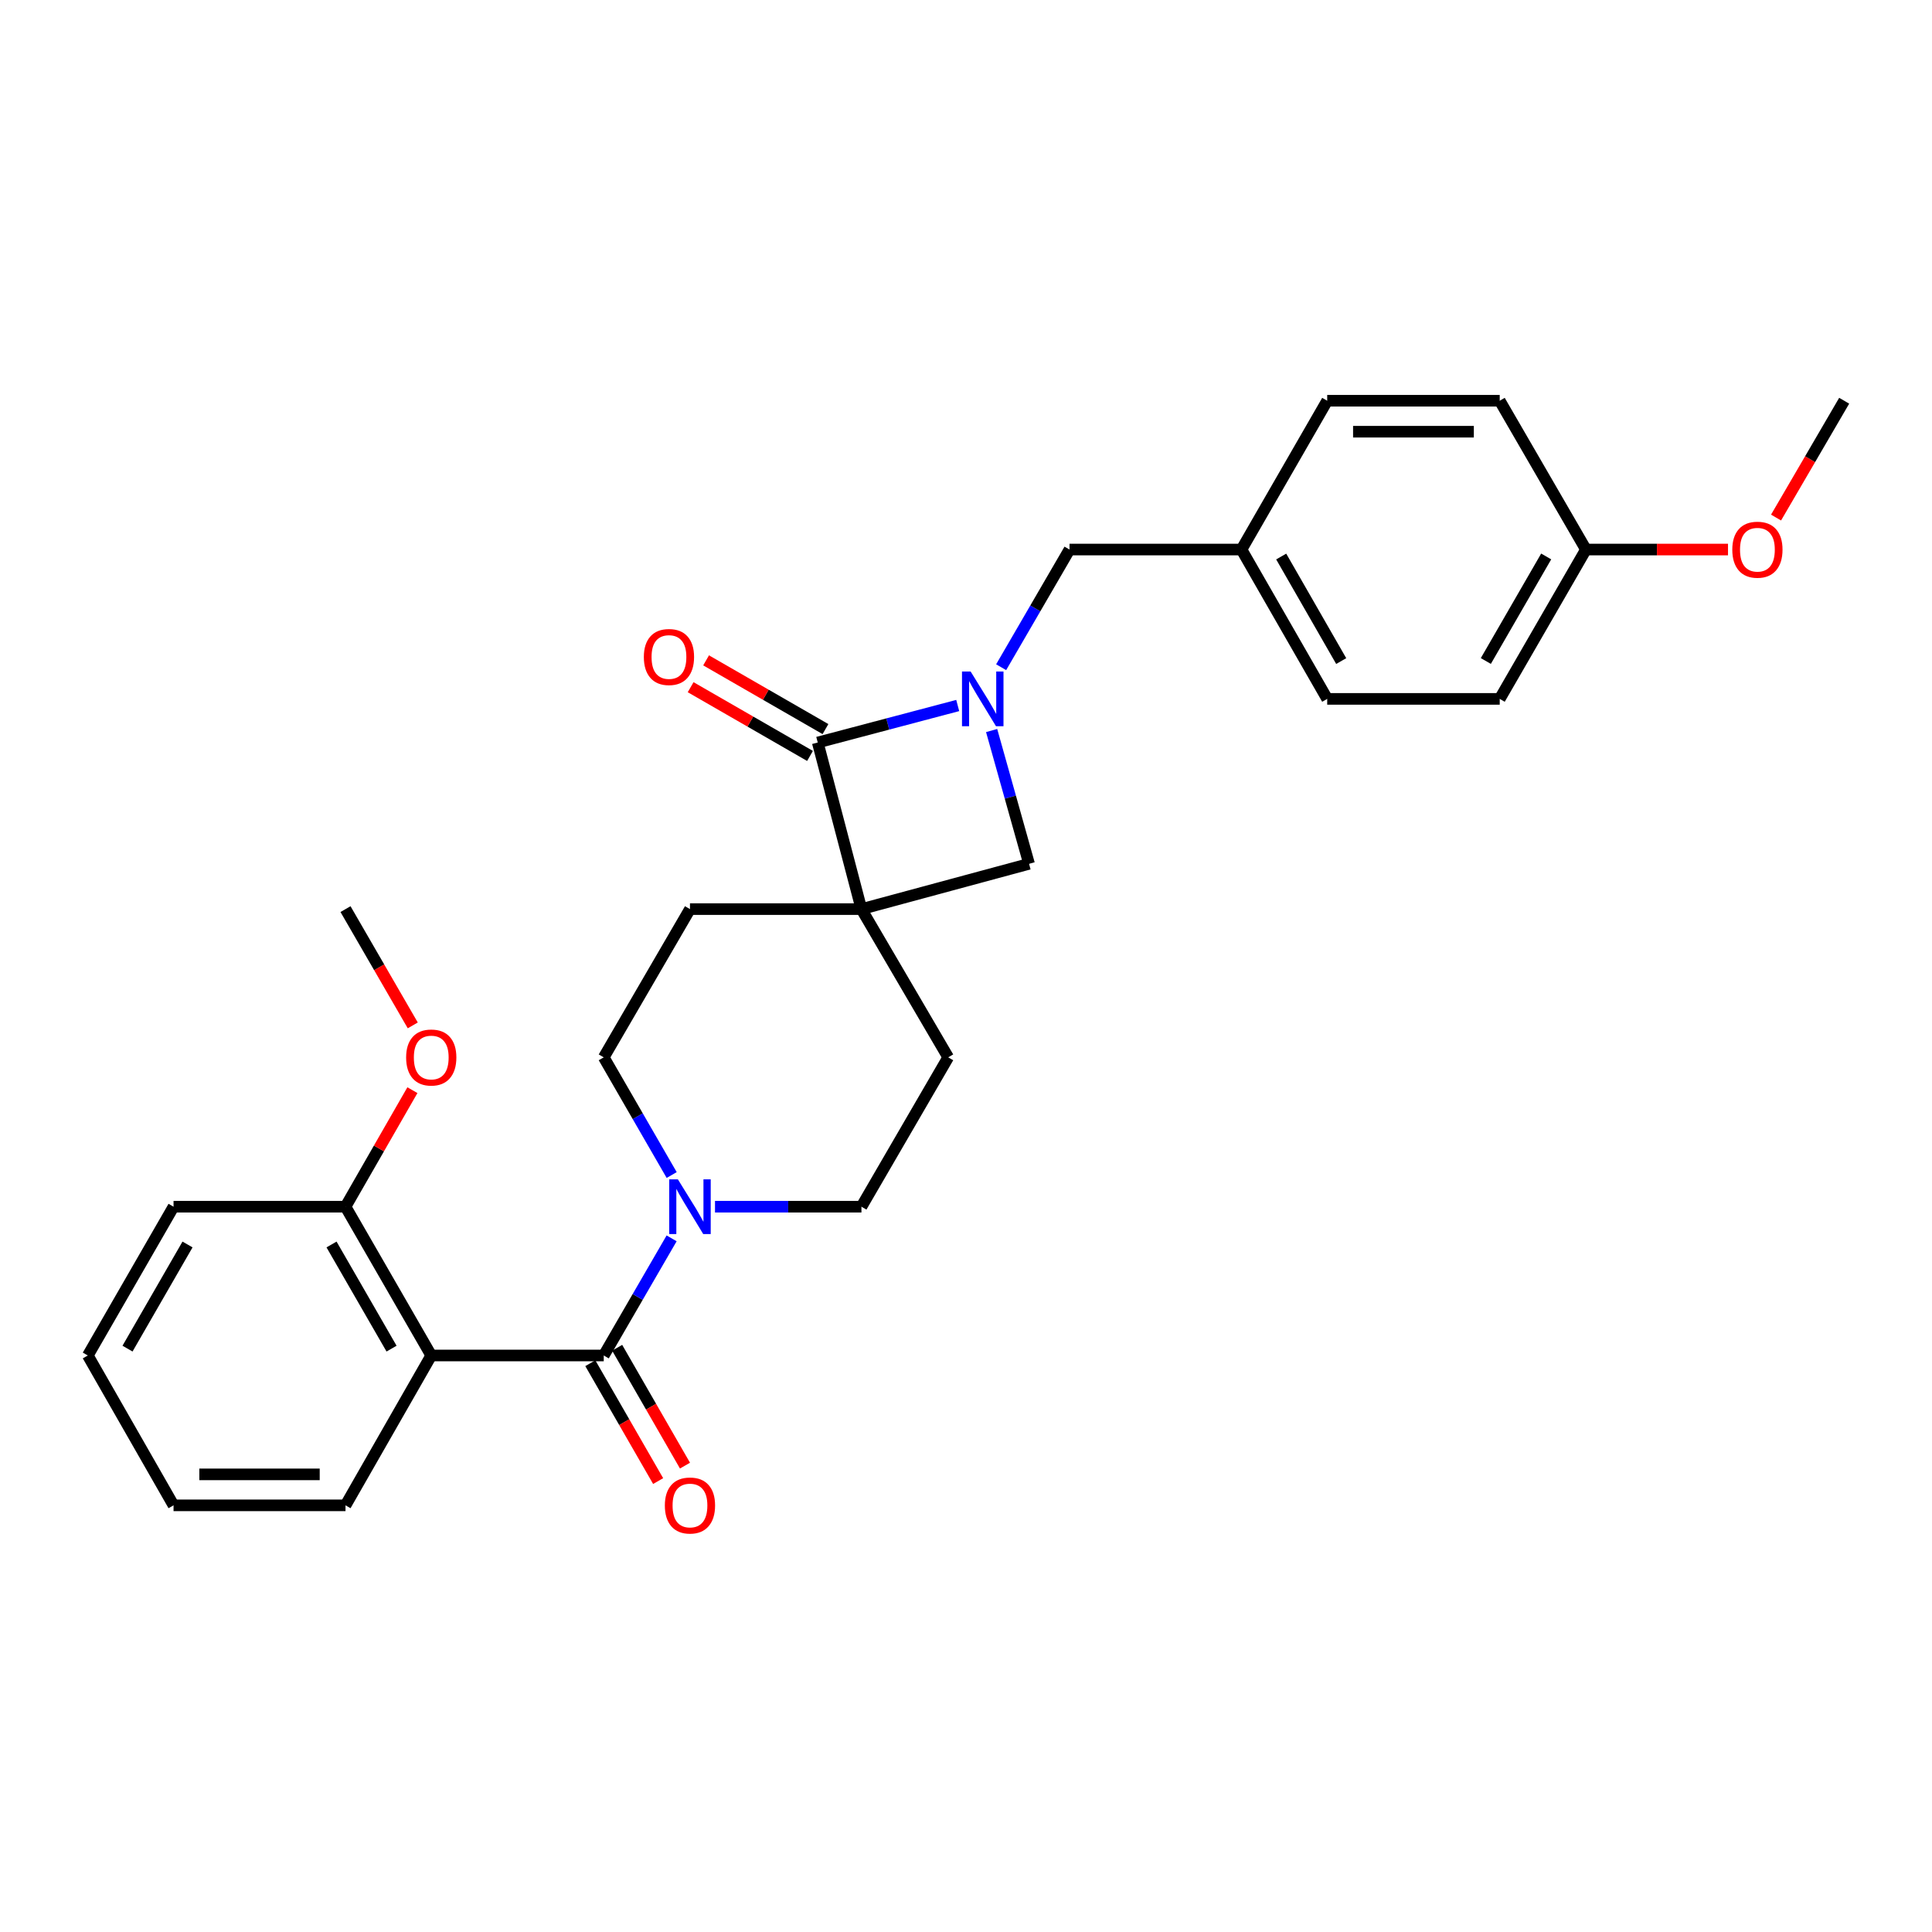 <?xml version='1.0' encoding='iso-8859-1'?>
<svg version='1.1' baseProfile='full'
              xmlns='http://www.w3.org/2000/svg'
                      xmlns:rdkit='http://www.rdkit.org/xml'
                      xmlns:xlink='http://www.w3.org/1999/xlink'
                  xml:space='preserve'
width='1000px' height='1000px' viewBox='0 0 1000 1000'>
<!-- END OF HEADER -->
<rect style='opacity:1.0;fill:#FFFFFF;stroke:none' width='1000' height='1000' x='0' y='0'> </rect>
<path class='bond-1' d='M 445.877,470.553 L 423.264,384.324' style='fill:none;fill-rule:evenodd;stroke:#000000;stroke-width:6px;stroke-linecap:butt;stroke-linejoin:miter;stroke-opacity:1' />
<path class='bond-5' d='M 445.877,470.553 L 532.641,447.112' style='fill:none;fill-rule:evenodd;stroke:#000000;stroke-width:6px;stroke-linecap:butt;stroke-linejoin:miter;stroke-opacity:1' />
<path class='bond-7' d='M 445.877,470.553 L 357.127,470.553' style='fill:none;fill-rule:evenodd;stroke:#000000;stroke-width:6px;stroke-linecap:butt;stroke-linejoin:miter;stroke-opacity:1' />
<path class='bond-8' d='M 445.877,470.553 L 490.791,547.28' style='fill:none;fill-rule:evenodd;stroke:#000000;stroke-width:6px;stroke-linecap:butt;stroke-linejoin:miter;stroke-opacity:1' />
<path class='bond-0' d='M 513.265,378.123 L 522.953,412.618' style='fill:none;fill-rule:evenodd;stroke:#0000FF;stroke-width:6px;stroke-linecap:butt;stroke-linejoin:miter;stroke-opacity:1' />
<path class='bond-0' d='M 522.953,412.618 L 532.641,447.112' style='fill:none;fill-rule:evenodd;stroke:#000000;stroke-width:6px;stroke-linecap:butt;stroke-linejoin:miter;stroke-opacity:1' />
<path class='bond-6' d='M 518.191,345.351 L 535.885,314.896' style='fill:none;fill-rule:evenodd;stroke:#0000FF;stroke-width:6px;stroke-linecap:butt;stroke-linejoin:miter;stroke-opacity:1' />
<path class='bond-6' d='M 535.885,314.896 L 553.58,284.441' style='fill:none;fill-rule:evenodd;stroke:#000000;stroke-width:6px;stroke-linecap:butt;stroke-linejoin:miter;stroke-opacity:1' />
<path class='bond-28' d='M 495.717,365.17 L 459.491,374.747' style='fill:none;fill-rule:evenodd;stroke:#0000FF;stroke-width:6px;stroke-linecap:butt;stroke-linejoin:miter;stroke-opacity:1' />
<path class='bond-28' d='M 459.491,374.747 L 423.264,384.324' style='fill:none;fill-rule:evenodd;stroke:#000000;stroke-width:6px;stroke-linecap:butt;stroke-linejoin:miter;stroke-opacity:1' />
<path class='bond-11' d='M 427.264,377.377 L 396.369,359.588' style='fill:none;fill-rule:evenodd;stroke:#000000;stroke-width:6px;stroke-linecap:butt;stroke-linejoin:miter;stroke-opacity:1' />
<path class='bond-11' d='M 396.369,359.588 L 365.474,341.798' style='fill:none;fill-rule:evenodd;stroke:#FF0000;stroke-width:6px;stroke-linecap:butt;stroke-linejoin:miter;stroke-opacity:1' />
<path class='bond-11' d='M 419.264,391.27 L 388.369,373.48' style='fill:none;fill-rule:evenodd;stroke:#000000;stroke-width:6px;stroke-linecap:butt;stroke-linejoin:miter;stroke-opacity:1' />
<path class='bond-11' d='M 388.369,373.48 L 357.474,355.691' style='fill:none;fill-rule:evenodd;stroke:#FF0000;stroke-width:6px;stroke-linecap:butt;stroke-linejoin:miter;stroke-opacity:1' />
<path class='bond-2' d='M 312.498,701.598 L 330.065,671.285' style='fill:none;fill-rule:evenodd;stroke:#000000;stroke-width:6px;stroke-linecap:butt;stroke-linejoin:miter;stroke-opacity:1' />
<path class='bond-2' d='M 330.065,671.285 L 347.631,640.971' style='fill:none;fill-rule:evenodd;stroke:#0000FF;stroke-width:6px;stroke-linecap:butt;stroke-linejoin:miter;stroke-opacity:1' />
<path class='bond-3' d='M 312.498,701.598 L 223.213,701.598' style='fill:none;fill-rule:evenodd;stroke:#000000;stroke-width:6px;stroke-linecap:butt;stroke-linejoin:miter;stroke-opacity:1' />
<path class='bond-10' d='M 305.55,705.595 L 323.101,736.099' style='fill:none;fill-rule:evenodd;stroke:#000000;stroke-width:6px;stroke-linecap:butt;stroke-linejoin:miter;stroke-opacity:1' />
<path class='bond-10' d='M 323.101,736.099 L 340.653,766.602' style='fill:none;fill-rule:evenodd;stroke:#FF0000;stroke-width:6px;stroke-linecap:butt;stroke-linejoin:miter;stroke-opacity:1' />
<path class='bond-10' d='M 319.445,697.6 L 336.997,728.104' style='fill:none;fill-rule:evenodd;stroke:#000000;stroke-width:6px;stroke-linecap:butt;stroke-linejoin:miter;stroke-opacity:1' />
<path class='bond-10' d='M 336.997,728.104 L 354.548,758.607' style='fill:none;fill-rule:evenodd;stroke:#FF0000;stroke-width:6px;stroke-linecap:butt;stroke-linejoin:miter;stroke-opacity:1' />
<path class='bond-9' d='M 223.213,701.598 L 178.834,624.586' style='fill:none;fill-rule:evenodd;stroke:#000000;stroke-width:6px;stroke-linecap:butt;stroke-linejoin:miter;stroke-opacity:1' />
<path class='bond-9' d='M 202.666,698.05 L 171.601,644.142' style='fill:none;fill-rule:evenodd;stroke:#000000;stroke-width:6px;stroke-linecap:butt;stroke-linejoin:miter;stroke-opacity:1' />
<path class='bond-16' d='M 223.213,701.598 L 178.834,779.162' style='fill:none;fill-rule:evenodd;stroke:#000000;stroke-width:6px;stroke-linecap:butt;stroke-linejoin:miter;stroke-opacity:1' />
<path class='bond-4' d='M 370.086,624.586 L 407.981,624.586' style='fill:none;fill-rule:evenodd;stroke:#0000FF;stroke-width:6px;stroke-linecap:butt;stroke-linejoin:miter;stroke-opacity:1' />
<path class='bond-4' d='M 407.981,624.586 L 445.877,624.586' style='fill:none;fill-rule:evenodd;stroke:#000000;stroke-width:6px;stroke-linecap:butt;stroke-linejoin:miter;stroke-opacity:1' />
<path class='bond-29' d='M 347.664,608.194 L 330.081,577.737' style='fill:none;fill-rule:evenodd;stroke:#0000FF;stroke-width:6px;stroke-linecap:butt;stroke-linejoin:miter;stroke-opacity:1' />
<path class='bond-29' d='M 330.081,577.737 L 312.498,547.28' style='fill:none;fill-rule:evenodd;stroke:#000000;stroke-width:6px;stroke-linecap:butt;stroke-linejoin:miter;stroke-opacity:1' />
<path class='bond-14' d='M 553.58,284.441 L 642.588,284.441' style='fill:none;fill-rule:evenodd;stroke:#000000;stroke-width:6px;stroke-linecap:butt;stroke-linejoin:miter;stroke-opacity:1' />
<path class='bond-13' d='M 357.127,470.553 L 312.498,547.28' style='fill:none;fill-rule:evenodd;stroke:#000000;stroke-width:6px;stroke-linecap:butt;stroke-linejoin:miter;stroke-opacity:1' />
<path class='bond-12' d='M 490.791,547.28 L 445.877,624.586' style='fill:none;fill-rule:evenodd;stroke:#000000;stroke-width:6px;stroke-linecap:butt;stroke-linejoin:miter;stroke-opacity:1' />
<path class='bond-17' d='M 178.834,624.586 L 196.147,594.427' style='fill:none;fill-rule:evenodd;stroke:#000000;stroke-width:6px;stroke-linecap:butt;stroke-linejoin:miter;stroke-opacity:1' />
<path class='bond-17' d='M 196.147,594.427 L 213.461,564.269' style='fill:none;fill-rule:evenodd;stroke:#FF0000;stroke-width:6px;stroke-linecap:butt;stroke-linejoin:miter;stroke-opacity:1' />
<path class='bond-23' d='M 178.834,624.586 L 89.825,624.586' style='fill:none;fill-rule:evenodd;stroke:#000000;stroke-width:6px;stroke-linecap:butt;stroke-linejoin:miter;stroke-opacity:1' />
<path class='bond-18' d='M 642.588,284.441 L 686.959,207.42' style='fill:none;fill-rule:evenodd;stroke:#000000;stroke-width:6px;stroke-linecap:butt;stroke-linejoin:miter;stroke-opacity:1' />
<path class='bond-19' d='M 642.588,284.441 L 686.959,361.746' style='fill:none;fill-rule:evenodd;stroke:#000000;stroke-width:6px;stroke-linecap:butt;stroke-linejoin:miter;stroke-opacity:1' />
<path class='bond-19' d='M 663.148,288.056 L 694.207,342.17' style='fill:none;fill-rule:evenodd;stroke:#000000;stroke-width:6px;stroke-linecap:butt;stroke-linejoin:miter;stroke-opacity:1' />
<path class='bond-15' d='M 820.881,284.441 L 776.252,361.746' style='fill:none;fill-rule:evenodd;stroke:#000000;stroke-width:6px;stroke-linecap:butt;stroke-linejoin:miter;stroke-opacity:1' />
<path class='bond-15' d='M 800.303,288.021 L 769.063,342.135' style='fill:none;fill-rule:evenodd;stroke:#000000;stroke-width:6px;stroke-linecap:butt;stroke-linejoin:miter;stroke-opacity:1' />
<path class='bond-22' d='M 820.881,284.441 L 857.647,284.441' style='fill:none;fill-rule:evenodd;stroke:#000000;stroke-width:6px;stroke-linecap:butt;stroke-linejoin:miter;stroke-opacity:1' />
<path class='bond-22' d='M 857.647,284.441 L 894.413,284.441' style='fill:none;fill-rule:evenodd;stroke:#FF0000;stroke-width:6px;stroke-linecap:butt;stroke-linejoin:miter;stroke-opacity:1' />
<path class='bond-30' d='M 820.881,284.441 L 776.252,207.42' style='fill:none;fill-rule:evenodd;stroke:#000000;stroke-width:6px;stroke-linecap:butt;stroke-linejoin:miter;stroke-opacity:1' />
<path class='bond-26' d='M 178.834,779.162 L 89.825,779.162' style='fill:none;fill-rule:evenodd;stroke:#000000;stroke-width:6px;stroke-linecap:butt;stroke-linejoin:miter;stroke-opacity:1' />
<path class='bond-26' d='M 165.482,763.131 L 103.176,763.131' style='fill:none;fill-rule:evenodd;stroke:#000000;stroke-width:6px;stroke-linecap:butt;stroke-linejoin:miter;stroke-opacity:1' />
<path class='bond-24' d='M 213.649,530.744 L 196.241,500.649' style='fill:none;fill-rule:evenodd;stroke:#FF0000;stroke-width:6px;stroke-linecap:butt;stroke-linejoin:miter;stroke-opacity:1' />
<path class='bond-24' d='M 196.241,500.649 L 178.834,470.553' style='fill:none;fill-rule:evenodd;stroke:#000000;stroke-width:6px;stroke-linecap:butt;stroke-linejoin:miter;stroke-opacity:1' />
<path class='bond-21' d='M 686.959,207.42 L 776.252,207.42' style='fill:none;fill-rule:evenodd;stroke:#000000;stroke-width:6px;stroke-linecap:butt;stroke-linejoin:miter;stroke-opacity:1' />
<path class='bond-21' d='M 700.353,223.451 L 762.858,223.451' style='fill:none;fill-rule:evenodd;stroke:#000000;stroke-width:6px;stroke-linecap:butt;stroke-linejoin:miter;stroke-opacity:1' />
<path class='bond-20' d='M 686.959,361.746 L 776.252,361.746' style='fill:none;fill-rule:evenodd;stroke:#000000;stroke-width:6px;stroke-linecap:butt;stroke-linejoin:miter;stroke-opacity:1' />
<path class='bond-25' d='M 919.282,267.892 L 936.914,237.656' style='fill:none;fill-rule:evenodd;stroke:#FF0000;stroke-width:6px;stroke-linecap:butt;stroke-linejoin:miter;stroke-opacity:1' />
<path class='bond-25' d='M 936.914,237.656 L 954.545,207.42' style='fill:none;fill-rule:evenodd;stroke:#000000;stroke-width:6px;stroke-linecap:butt;stroke-linejoin:miter;stroke-opacity:1' />
<path class='bond-31' d='M 89.825,624.586 L 45.455,701.598' style='fill:none;fill-rule:evenodd;stroke:#000000;stroke-width:6px;stroke-linecap:butt;stroke-linejoin:miter;stroke-opacity:1' />
<path class='bond-31' d='M 97.06,644.141 L 66.001,698.049' style='fill:none;fill-rule:evenodd;stroke:#000000;stroke-width:6px;stroke-linecap:butt;stroke-linejoin:miter;stroke-opacity:1' />
<path class='bond-27' d='M 89.825,779.162 L 45.455,701.598' style='fill:none;fill-rule:evenodd;stroke:#000000;stroke-width:6px;stroke-linecap:butt;stroke-linejoin:miter;stroke-opacity:1' />
<path  class='atom-1' d='M 502.406 347.586
L 511.686 362.586
Q 512.606 364.066, 514.086 366.746
Q 515.566 369.426, 515.646 369.586
L 515.646 347.586
L 519.406 347.586
L 519.406 375.906
L 515.526 375.906
L 505.566 359.506
Q 504.406 357.586, 503.166 355.386
Q 501.966 353.186, 501.606 352.506
L 501.606 375.906
L 497.926 375.906
L 497.926 347.586
L 502.406 347.586
' fill='#0000FF'/>
<path  class='atom-5' d='M 350.867 610.426
L 360.147 625.426
Q 361.067 626.906, 362.547 629.586
Q 364.027 632.266, 364.107 632.426
L 364.107 610.426
L 367.867 610.426
L 367.867 638.746
L 363.987 638.746
L 354.027 622.346
Q 352.867 620.426, 351.627 618.226
Q 350.427 616.026, 350.067 615.346
L 350.067 638.746
L 346.387 638.746
L 346.387 610.426
L 350.867 610.426
' fill='#0000FF'/>
<path  class='atom-11' d='M 344.127 779.242
Q 344.127 772.442, 347.487 768.642
Q 350.847 764.842, 357.127 764.842
Q 363.407 764.842, 366.767 768.642
Q 370.127 772.442, 370.127 779.242
Q 370.127 786.122, 366.727 790.042
Q 363.327 793.922, 357.127 793.922
Q 350.887 793.922, 347.487 790.042
Q 344.127 786.162, 344.127 779.242
M 357.127 790.722
Q 361.447 790.722, 363.767 787.842
Q 366.127 784.922, 366.127 779.242
Q 366.127 773.682, 363.767 770.882
Q 361.447 768.042, 357.127 768.042
Q 352.807 768.042, 350.447 770.842
Q 348.127 773.642, 348.127 779.242
Q 348.127 784.962, 350.447 787.842
Q 352.807 790.722, 357.127 790.722
' fill='#FF0000'/>
<path  class='atom-12' d='M 333.252 340.06
Q 333.252 333.26, 336.612 329.46
Q 339.972 325.66, 346.252 325.66
Q 352.532 325.66, 355.892 329.46
Q 359.252 333.26, 359.252 340.06
Q 359.252 346.94, 355.852 350.86
Q 352.452 354.74, 346.252 354.74
Q 340.012 354.74, 336.612 350.86
Q 333.252 346.98, 333.252 340.06
M 346.252 351.54
Q 350.572 351.54, 352.892 348.66
Q 355.252 345.74, 355.252 340.06
Q 355.252 334.5, 352.892 331.7
Q 350.572 328.86, 346.252 328.86
Q 341.932 328.86, 339.572 331.66
Q 337.252 334.46, 337.252 340.06
Q 337.252 345.78, 339.572 348.66
Q 341.932 351.54, 346.252 351.54
' fill='#FF0000'/>
<path  class='atom-18' d='M 210.213 547.36
Q 210.213 540.56, 213.573 536.76
Q 216.933 532.96, 223.213 532.96
Q 229.493 532.96, 232.853 536.76
Q 236.213 540.56, 236.213 547.36
Q 236.213 554.24, 232.813 558.16
Q 229.413 562.04, 223.213 562.04
Q 216.973 562.04, 213.573 558.16
Q 210.213 554.28, 210.213 547.36
M 223.213 558.84
Q 227.533 558.84, 229.853 555.96
Q 232.213 553.04, 232.213 547.36
Q 232.213 541.8, 229.853 539
Q 227.533 536.16, 223.213 536.16
Q 218.893 536.16, 216.533 538.96
Q 214.213 541.76, 214.213 547.36
Q 214.213 553.08, 216.533 555.96
Q 218.893 558.84, 223.213 558.84
' fill='#FF0000'/>
<path  class='atom-23' d='M 896.632 284.521
Q 896.632 277.721, 899.992 273.921
Q 903.352 270.121, 909.632 270.121
Q 915.912 270.121, 919.272 273.921
Q 922.632 277.721, 922.632 284.521
Q 922.632 291.401, 919.232 295.321
Q 915.832 299.201, 909.632 299.201
Q 903.392 299.201, 899.992 295.321
Q 896.632 291.441, 896.632 284.521
M 909.632 296.001
Q 913.952 296.001, 916.272 293.121
Q 918.632 290.201, 918.632 284.521
Q 918.632 278.961, 916.272 276.161
Q 913.952 273.321, 909.632 273.321
Q 905.312 273.321, 902.952 276.121
Q 900.632 278.921, 900.632 284.521
Q 900.632 290.241, 902.952 293.121
Q 905.312 296.001, 909.632 296.001
' fill='#FF0000'/>
</svg>
